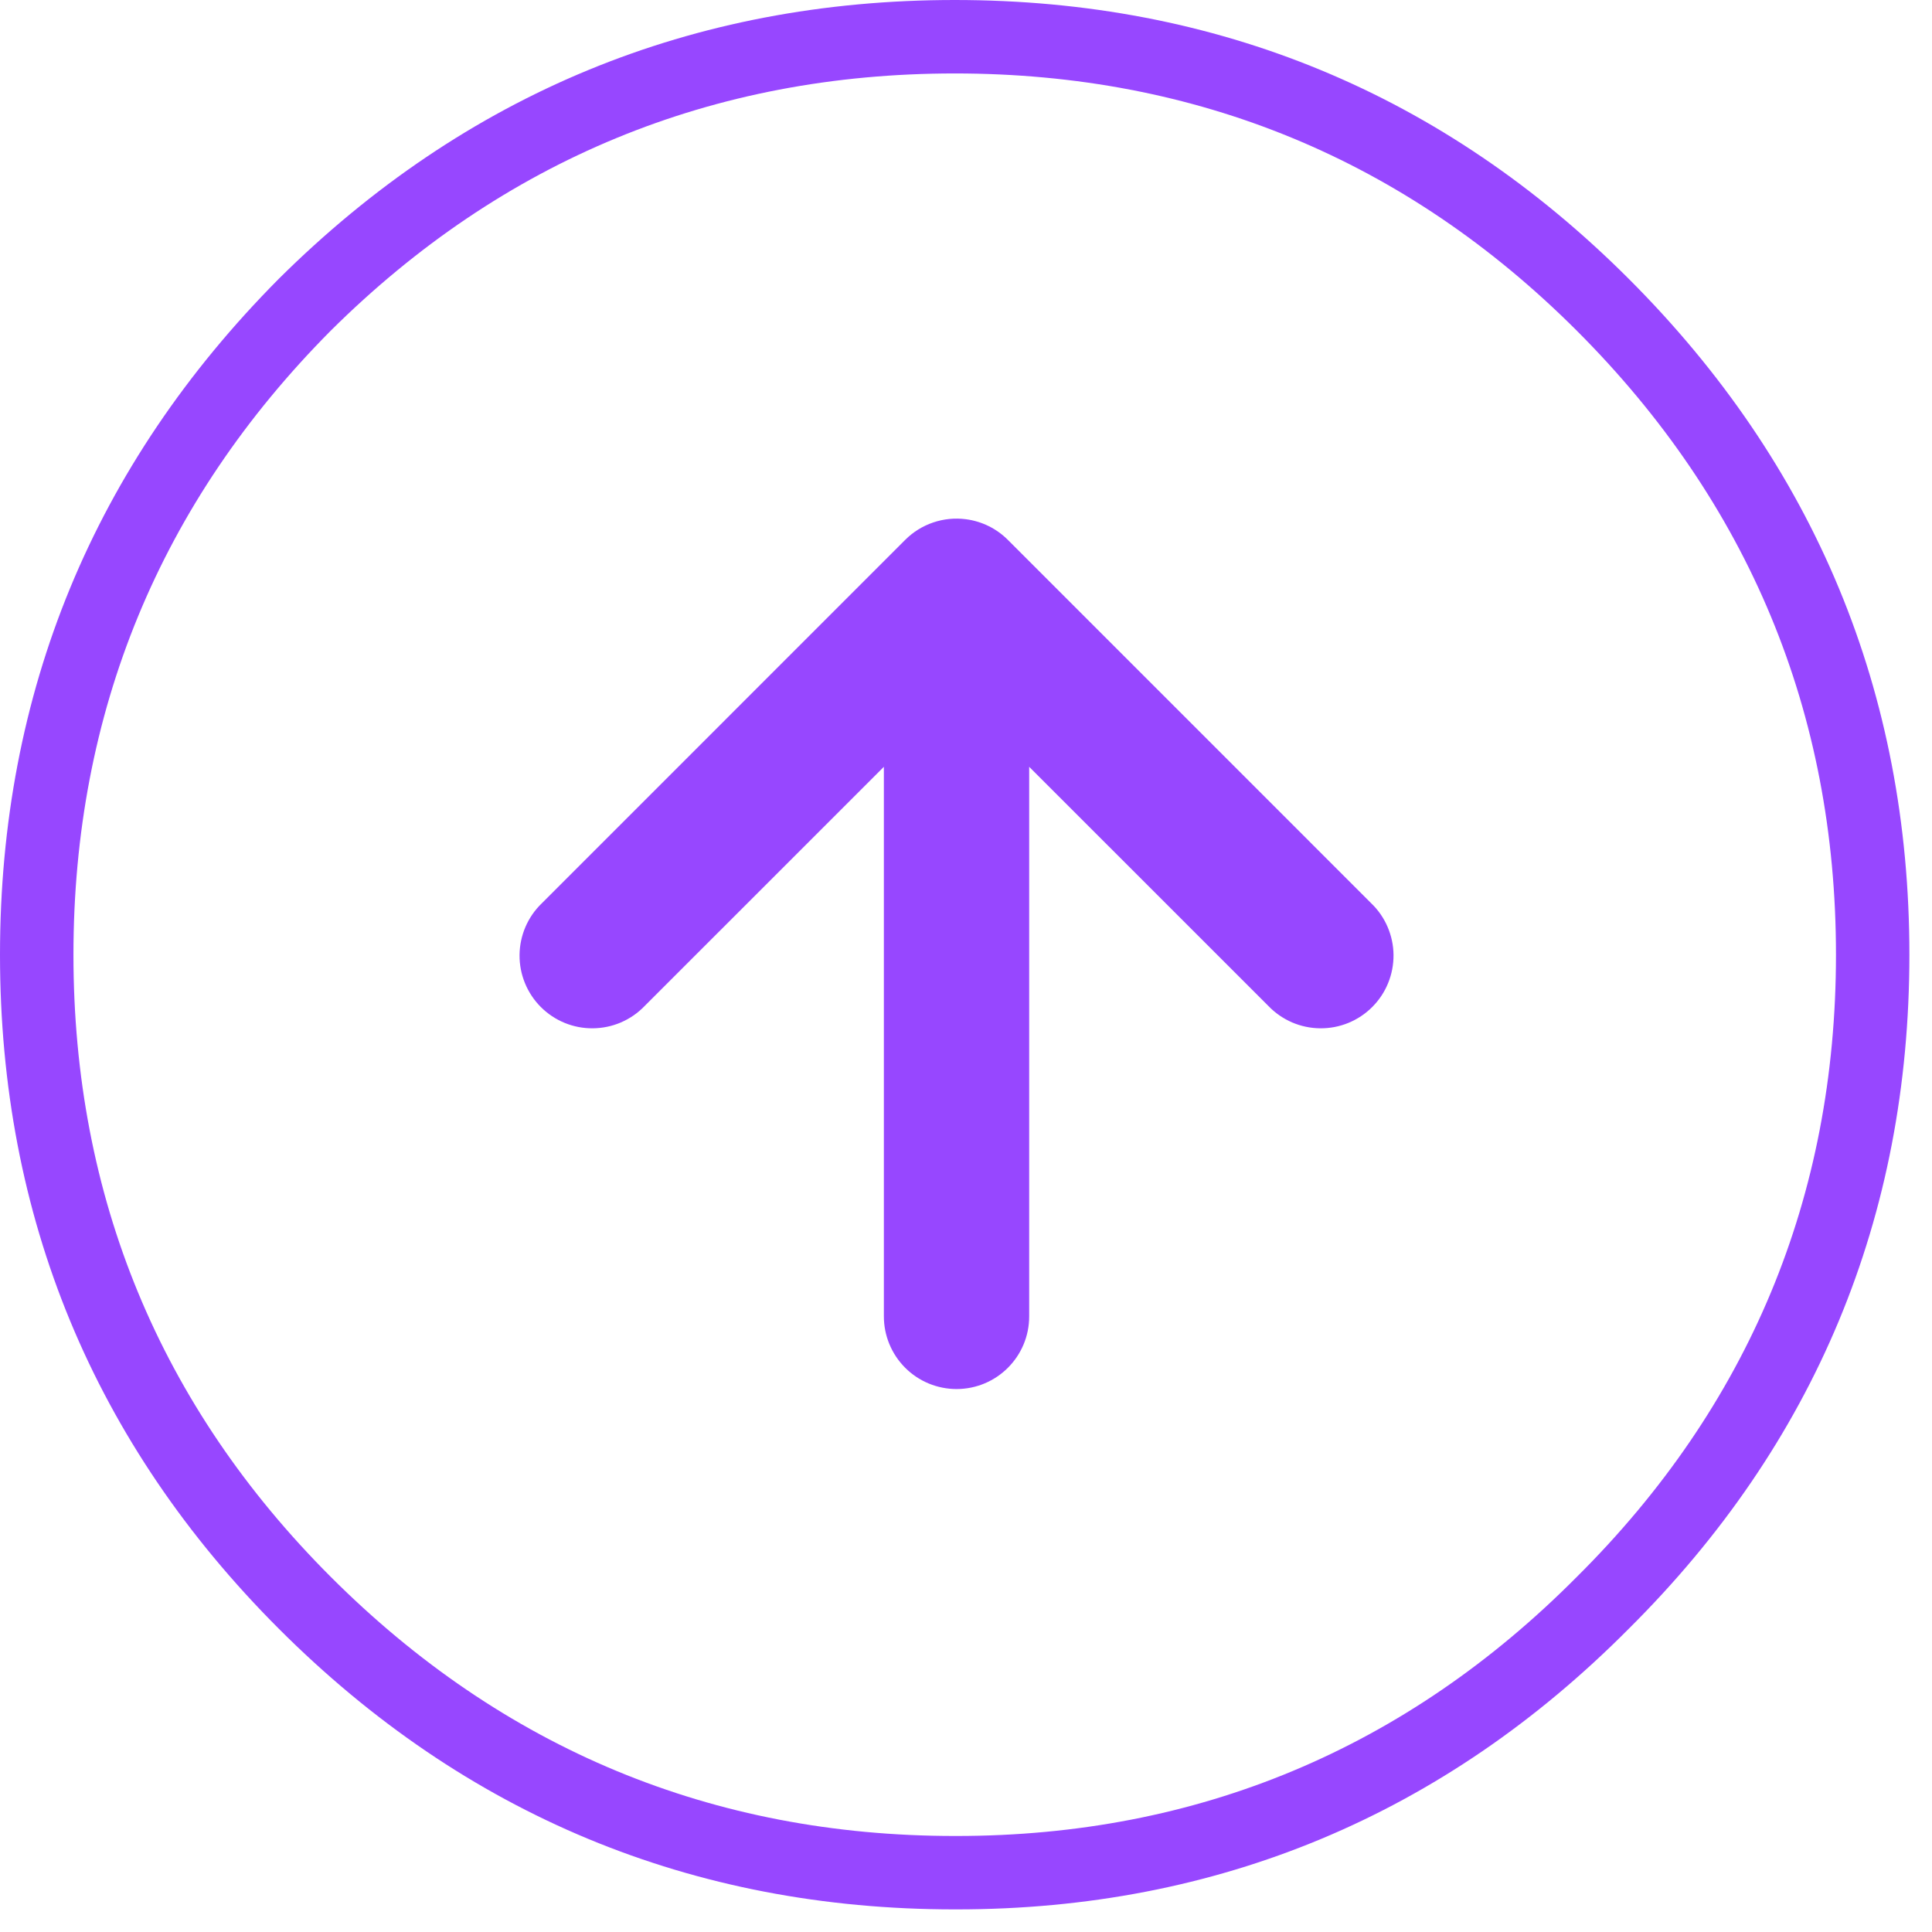 <svg width="57" height="57" viewBox="0 0 57 57" fill="none" xmlns="http://www.w3.org/2000/svg">
<path d="M28.221 56.333H28.167C20.43 56.333 13.72 53.548 8.226 48.053C2.768 42.593 0 35.904 0 28.167C0 20.432 2.767 13.723 8.223 8.228C13.723 2.767 20.432 0 28.167 0C35.904 0 42.593 2.768 48.053 8.226C53.548 13.72 56.333 20.43 56.333 28.167C56.333 35.906 53.547 42.597 48.051 48.056C42.597 53.547 35.923 56.333 28.221 56.333ZM28.167 2.167C21.024 2.167 14.829 4.721 9.754 9.76C4.721 14.829 2.167 21.024 2.167 28.167C2.167 35.308 4.72 41.483 9.758 46.522C14.831 51.595 21.025 54.167 28.167 54.167H28.221C35.325 54.167 41.482 51.596 46.52 46.524C51.596 41.482 54.167 35.307 54.167 28.167C54.167 21.025 51.595 14.831 46.522 9.758C41.483 4.72 35.308 2.167 28.167 2.167Z" fill="#9747FF"/>
<path d="M28.221 40.981C27.939 40.981 27.661 40.925 27.401 40.818C27.14 40.71 26.904 40.552 26.705 40.353C26.506 40.154 26.348 39.917 26.24 39.657C26.132 39.397 26.077 39.118 26.077 38.836V22.623L19.015 29.684C18.817 29.889 18.581 30.052 18.319 30.165C18.057 30.277 17.776 30.336 17.491 30.338C17.206 30.341 16.924 30.287 16.66 30.179C16.397 30.071 16.158 29.912 15.956 29.71C15.755 29.509 15.596 29.27 15.488 29.006C15.38 28.743 15.326 28.46 15.328 28.175C15.331 27.891 15.39 27.609 15.502 27.348C15.615 27.086 15.778 26.849 15.983 26.652L26.705 15.929L26.707 15.927C26.939 15.695 27.222 15.519 27.533 15.414C27.843 15.309 28.174 15.276 28.5 15.319C28.974 15.381 29.413 15.6 29.748 15.941L40.458 26.652C40.663 26.849 40.827 27.086 40.939 27.348C41.051 27.609 41.111 27.891 41.113 28.175C41.115 28.46 41.061 28.743 40.953 29.006C40.846 29.27 40.686 29.509 40.485 29.71C40.284 29.912 40.044 30.071 39.781 30.179C39.517 30.287 39.235 30.341 38.95 30.338C38.665 30.336 38.384 30.277 38.122 30.165C37.861 30.052 37.624 29.889 37.426 29.684L30.364 22.623V38.836C30.366 40.021 29.405 40.981 28.221 40.981Z" fill="#9747FF"/>
</svg>
